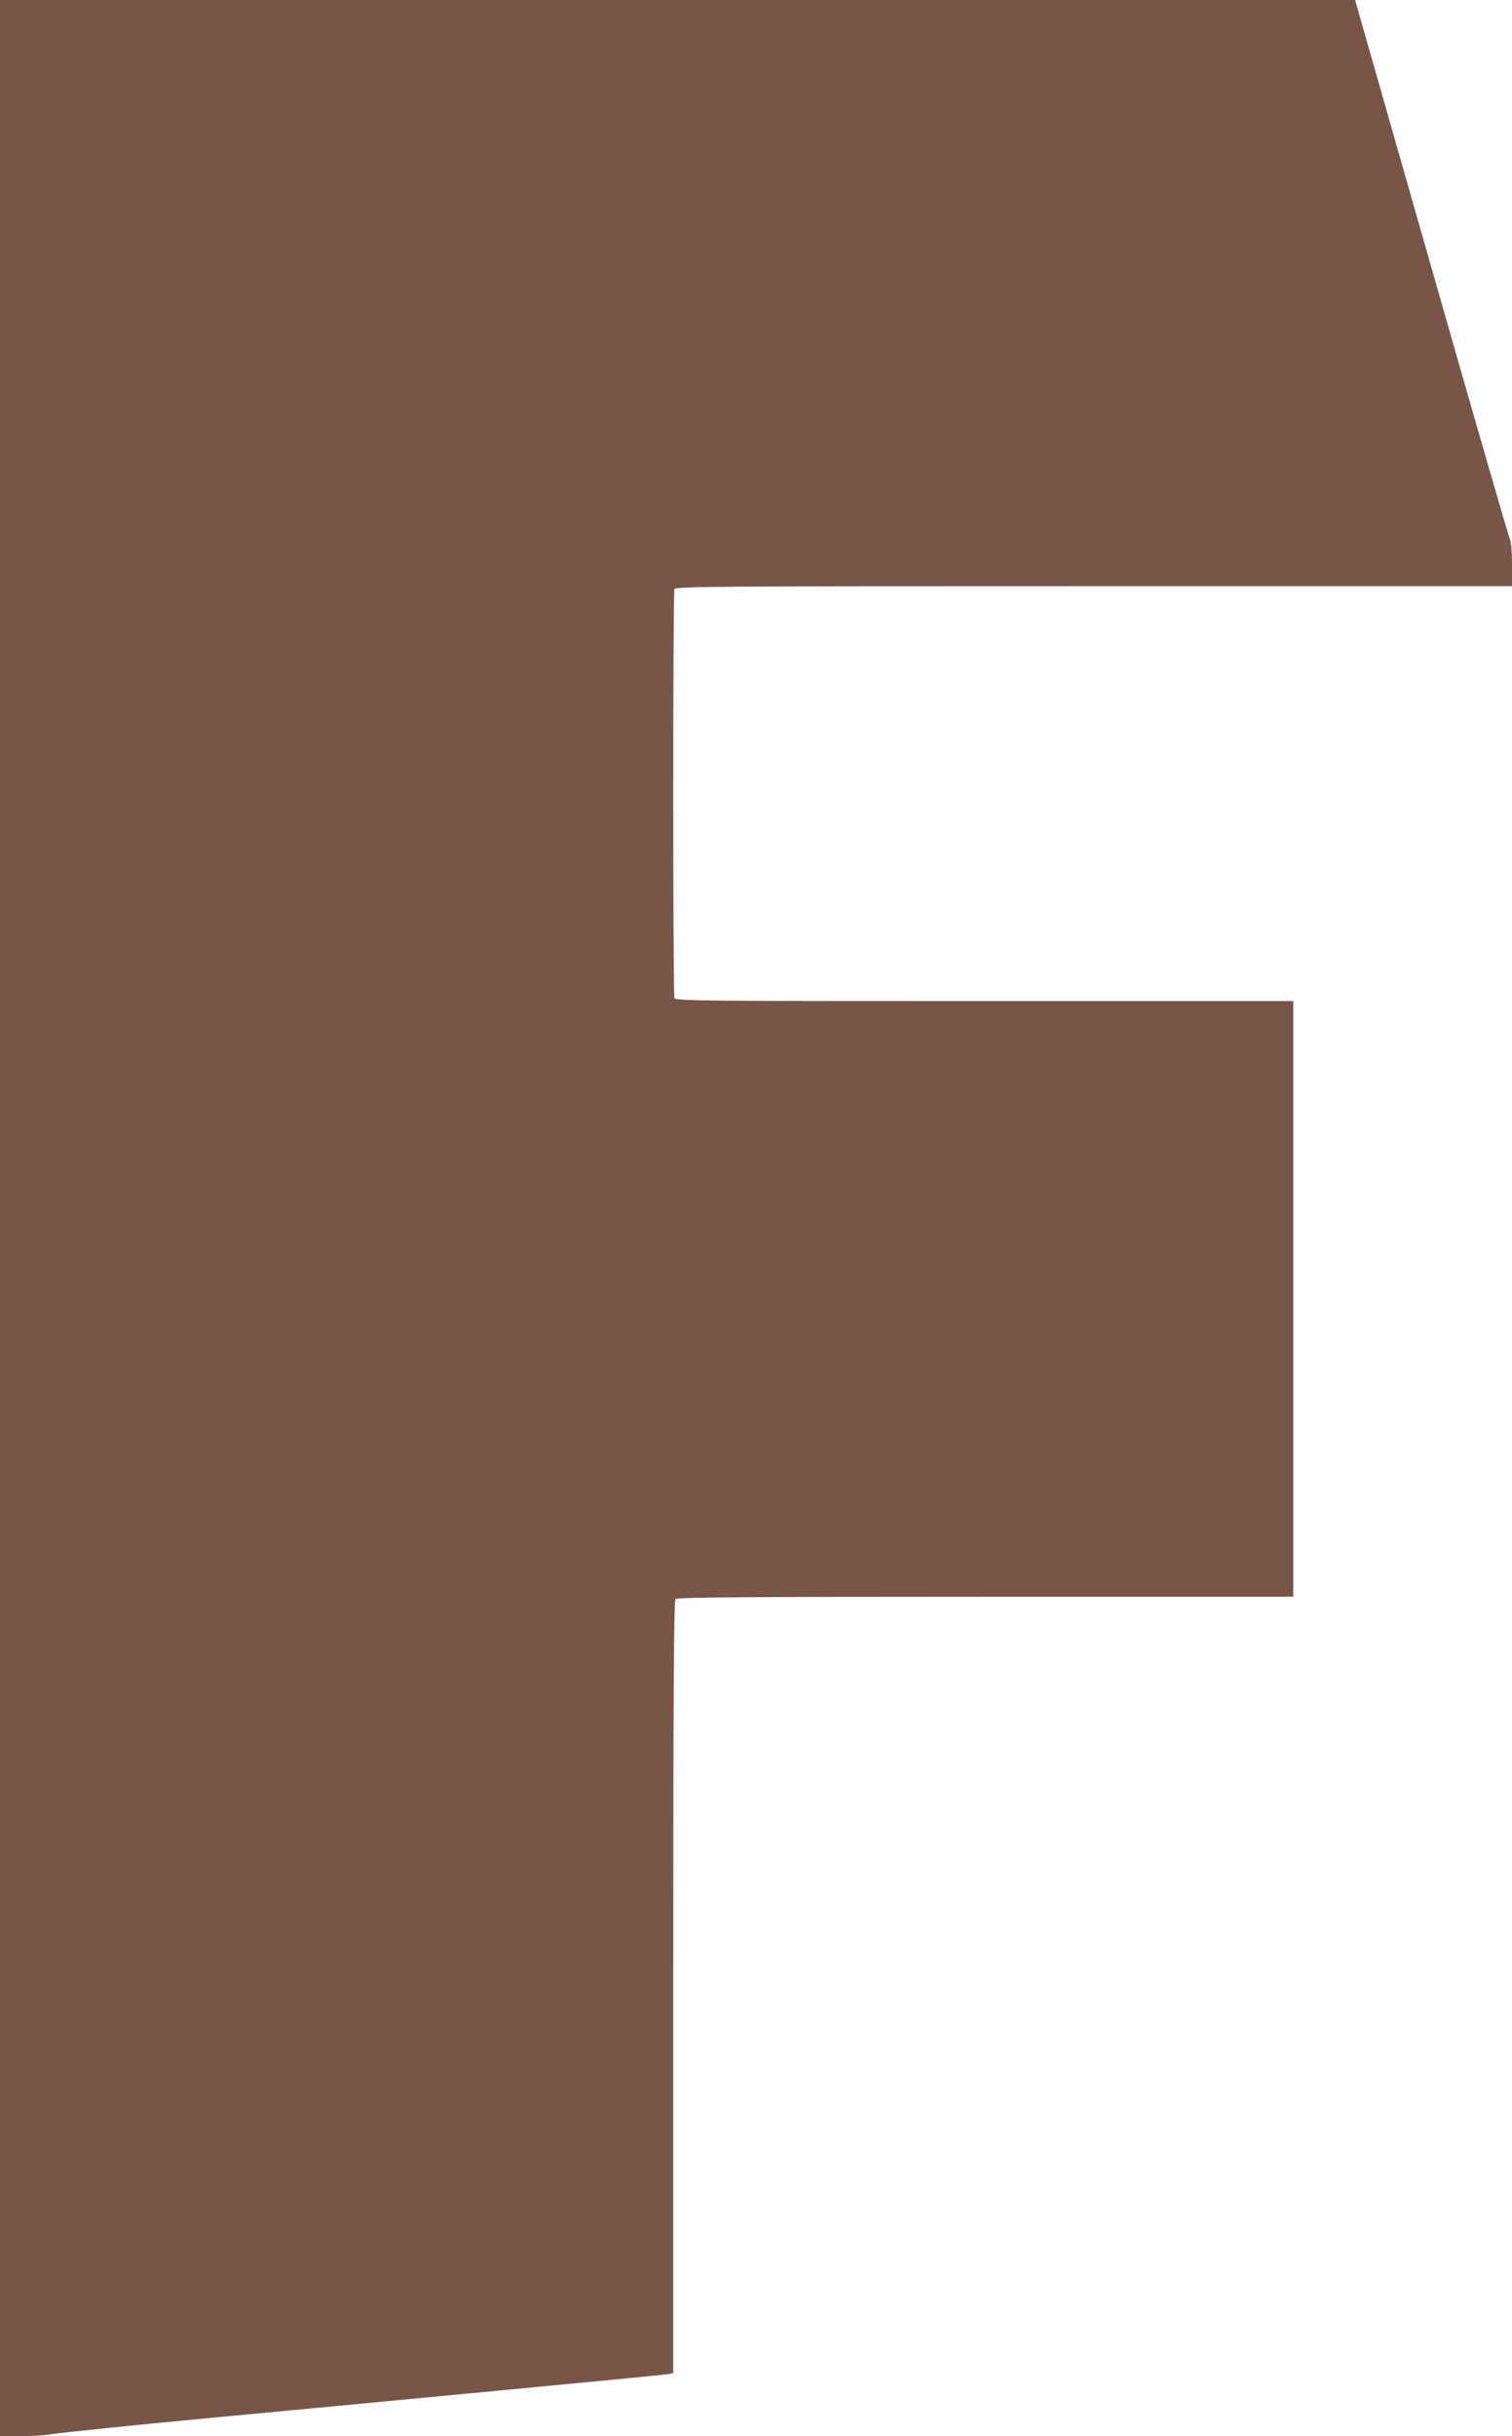 <?xml version="1.0" standalone="no"?>
<!DOCTYPE svg PUBLIC "-//W3C//DTD SVG 20010904//EN"
 "http://www.w3.org/TR/2001/REC-SVG-20010904/DTD/svg10.dtd">
<svg version="1.0" xmlns="http://www.w3.org/2000/svg"
 width="795pt" height="1280pt" viewBox="0 0 795 1280"
 preserveAspectRatio="xMidYMid meet">
<g transform="translate(0,1280) scale(0.1,-0.1)"
fill="#795548" stroke="none">
<path d="M0 6400 l0 -6400 114 0 c63 0 136 5 163 11 26 5 401 44 833 85 432
40 1141 108 1575 149 435 41 805 77 823 80 l32 6 0 2027 c0 1564 3 2031 12
2040 9 9 385 12 1630 12 l1618 0 0 1565 0 1565 -1624 0 c-1472 0 -1624 1
-1630 16 -8 20 -8 2128 0 2148 6 15 209 16 2205 16 l2199 0 0 113 c0 75 -5
124 -14 143 -7 16 -193 658 -412 1426 l-399 1398 -3562 0 -3563 0 0 -6400z"/>
</g>
</svg>
